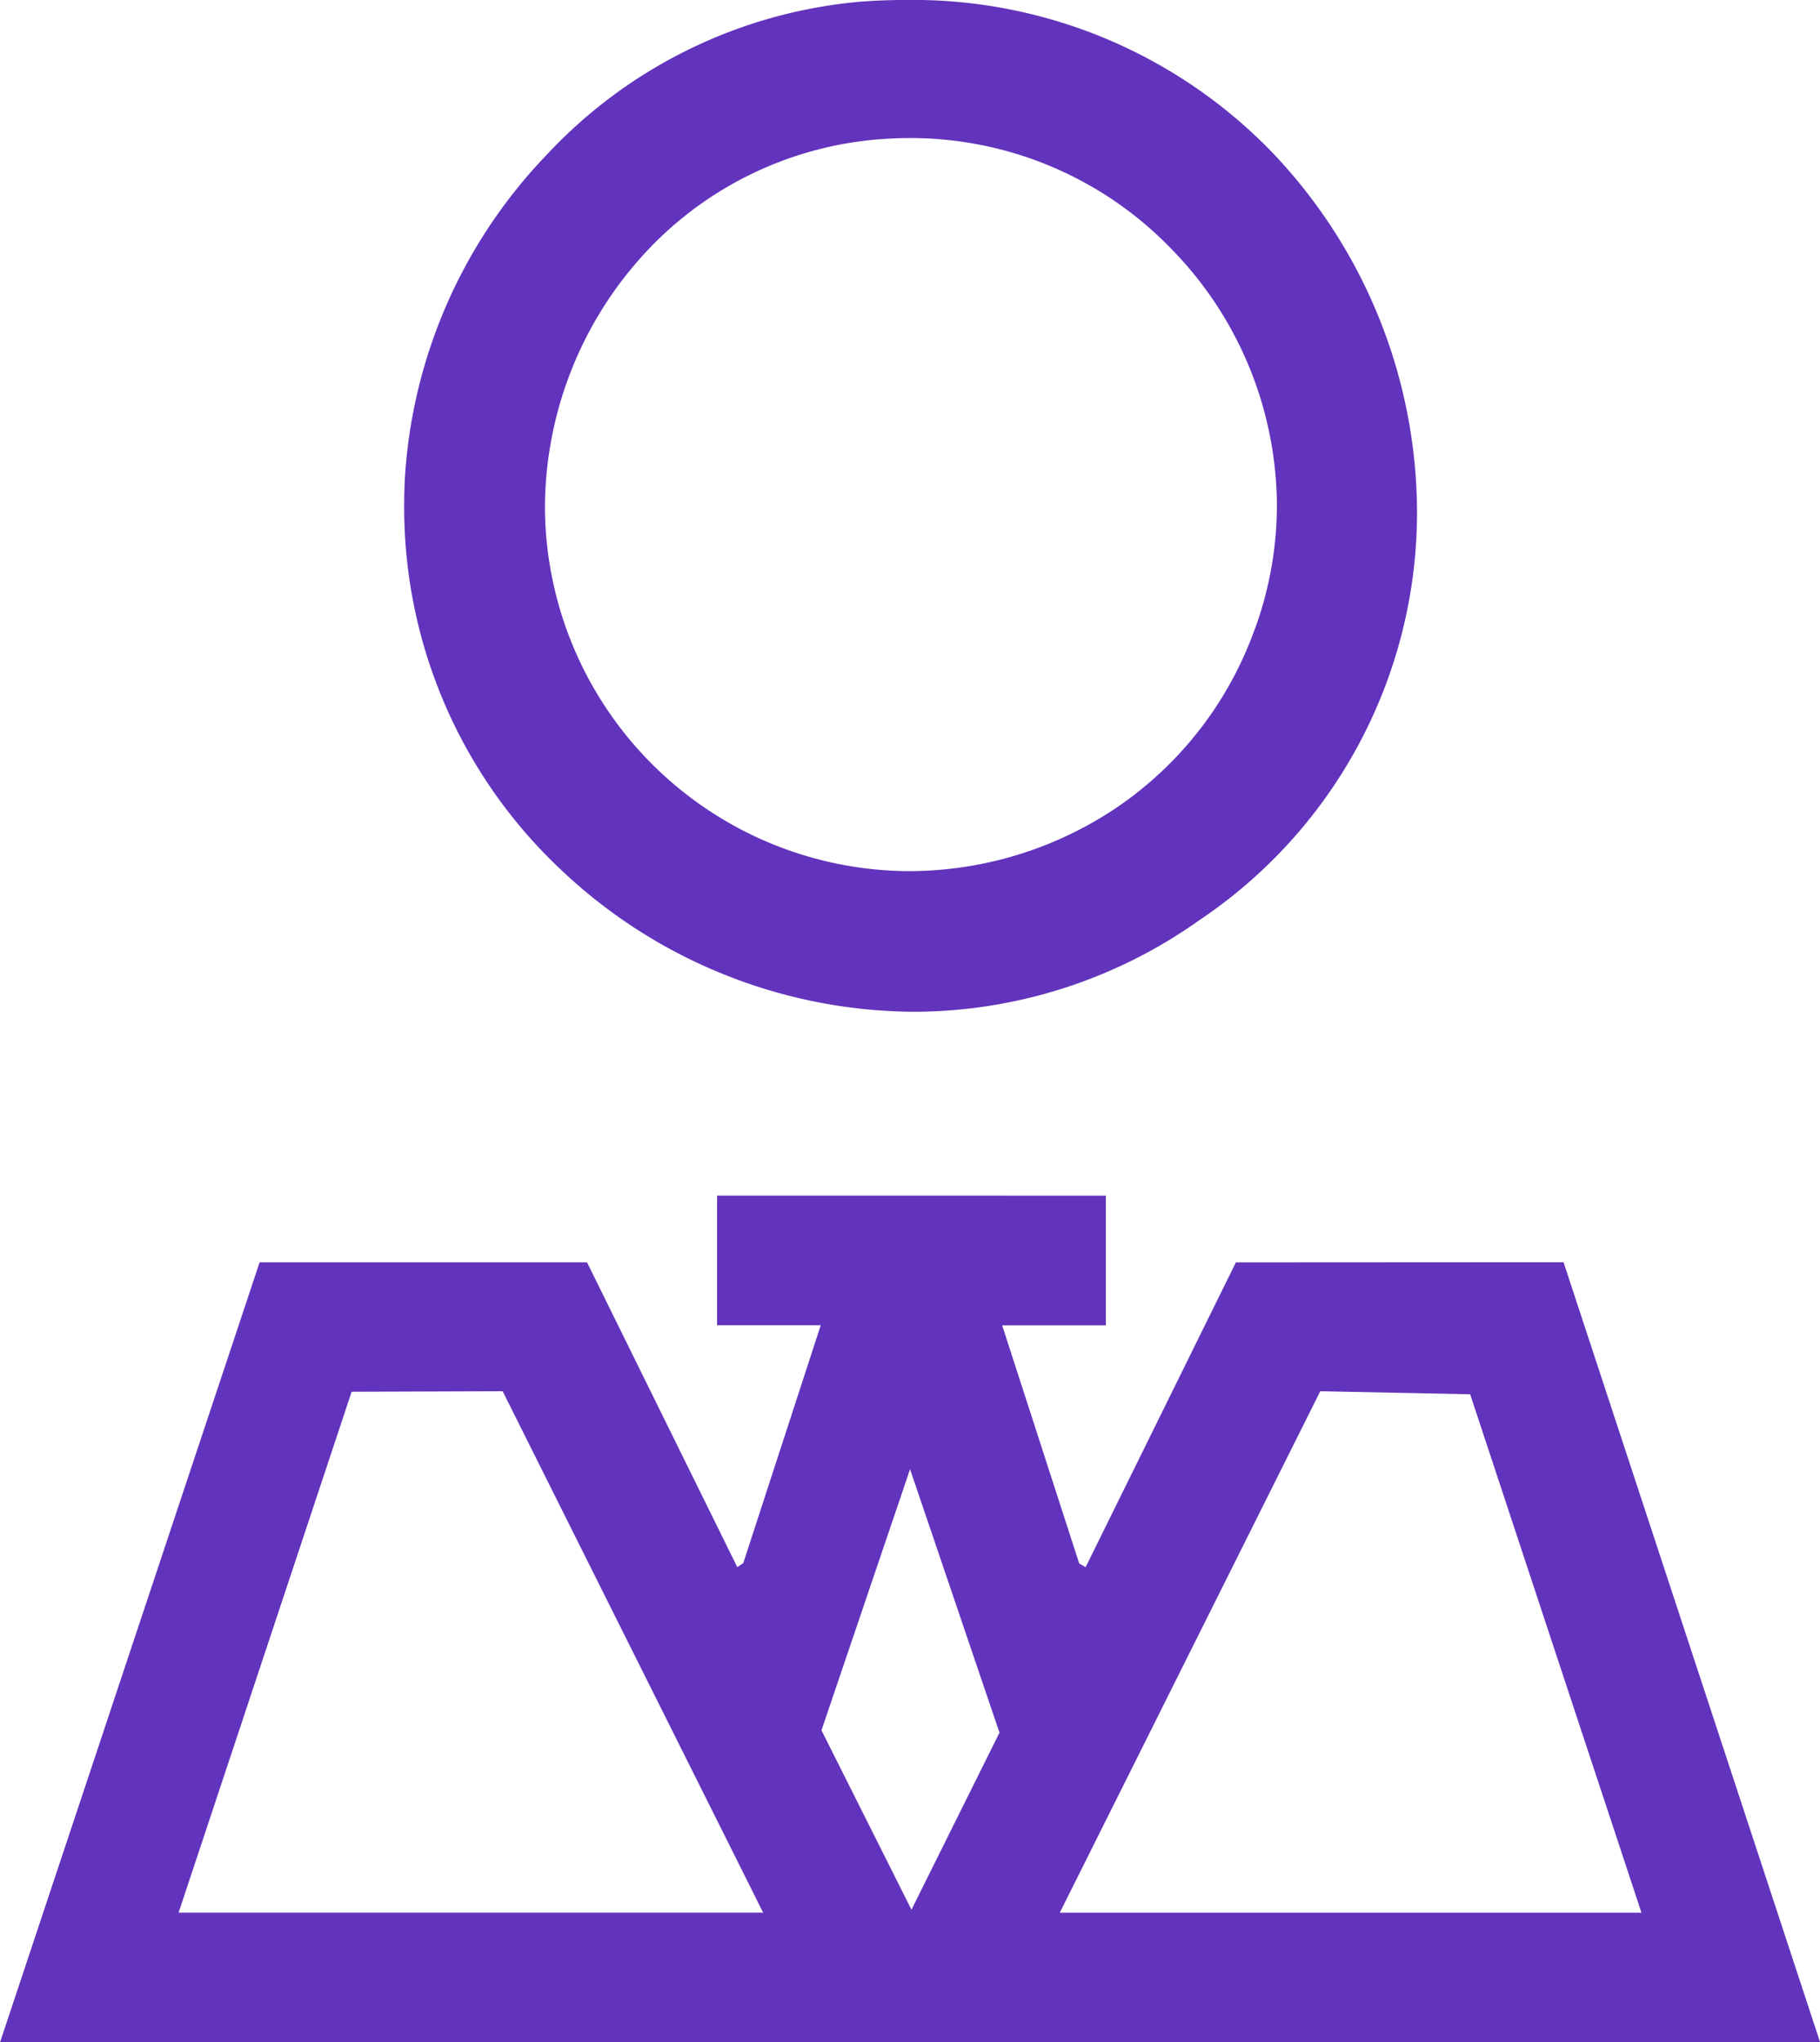<svg xmlns="http://www.w3.org/2000/svg" width="81.095" height="91" viewBox="0 0 81.095 91">
  <g id="Group_2652" data-name="Group 2652" transform="translate(0)">
    <path id="Path_8897" data-name="Path 8897" d="M1209.425,231.422l3.947-11.634,3.985,11.738-3.922,7.89Zm-20.935-15.086,6.729-.023,11.608,23.235h-26.048Zm43.16-.023,6.679.136,7.633,23.1h-25.919Zm-26.877-8.716v5.774h4.62l-3.452,10.6-.267.18-6.695-13.58-14.59,0-11.566,34.755h81.1l-11.433-34.76-14.6.008-6.695,13.58-.285-.163-3.434-10.615h4.619V207.6Z" transform="translate(-1172.822 -154.322)" fill="#6233bc"/>
    <path id="Path_8898" data-name="Path 8898" d="M1281.972,7.09A22.245,22.245,0,0,0,1265.361,0c-.648,0-1.3.023-1.971.072A21.705,21.705,0,0,0,1249.3,6.965a22.768,22.768,0,0,0-6.26,14.406c-.018.388-.027.773-.027,1.153a22.142,22.142,0,0,0,6.946,16.194,23.031,23.031,0,0,0,15.761,6.366,22.009,22.009,0,0,0,12.716-4.076,21.877,21.877,0,0,0,9.706-18.183,23.291,23.291,0,0,0-6.174-15.736m-1.04,20.9a16.172,16.172,0,0,1-6.219,8.029,16.594,16.594,0,0,1-9.225,2.8,16.29,16.29,0,0,1-16.2-16.189,16.8,16.8,0,0,1,4.164-11.026,15.9,15.9,0,0,1,11.01-5.415c.376-.025.748-.036,1.117-.036a16.152,16.152,0,0,1,11.6,4.918,16.445,16.445,0,0,1,4.724,11.443,16.135,16.135,0,0,1-.967,5.478" transform="translate(-1225.003 -0.001)" fill="#6233bc"/>
  </g>
</svg>
